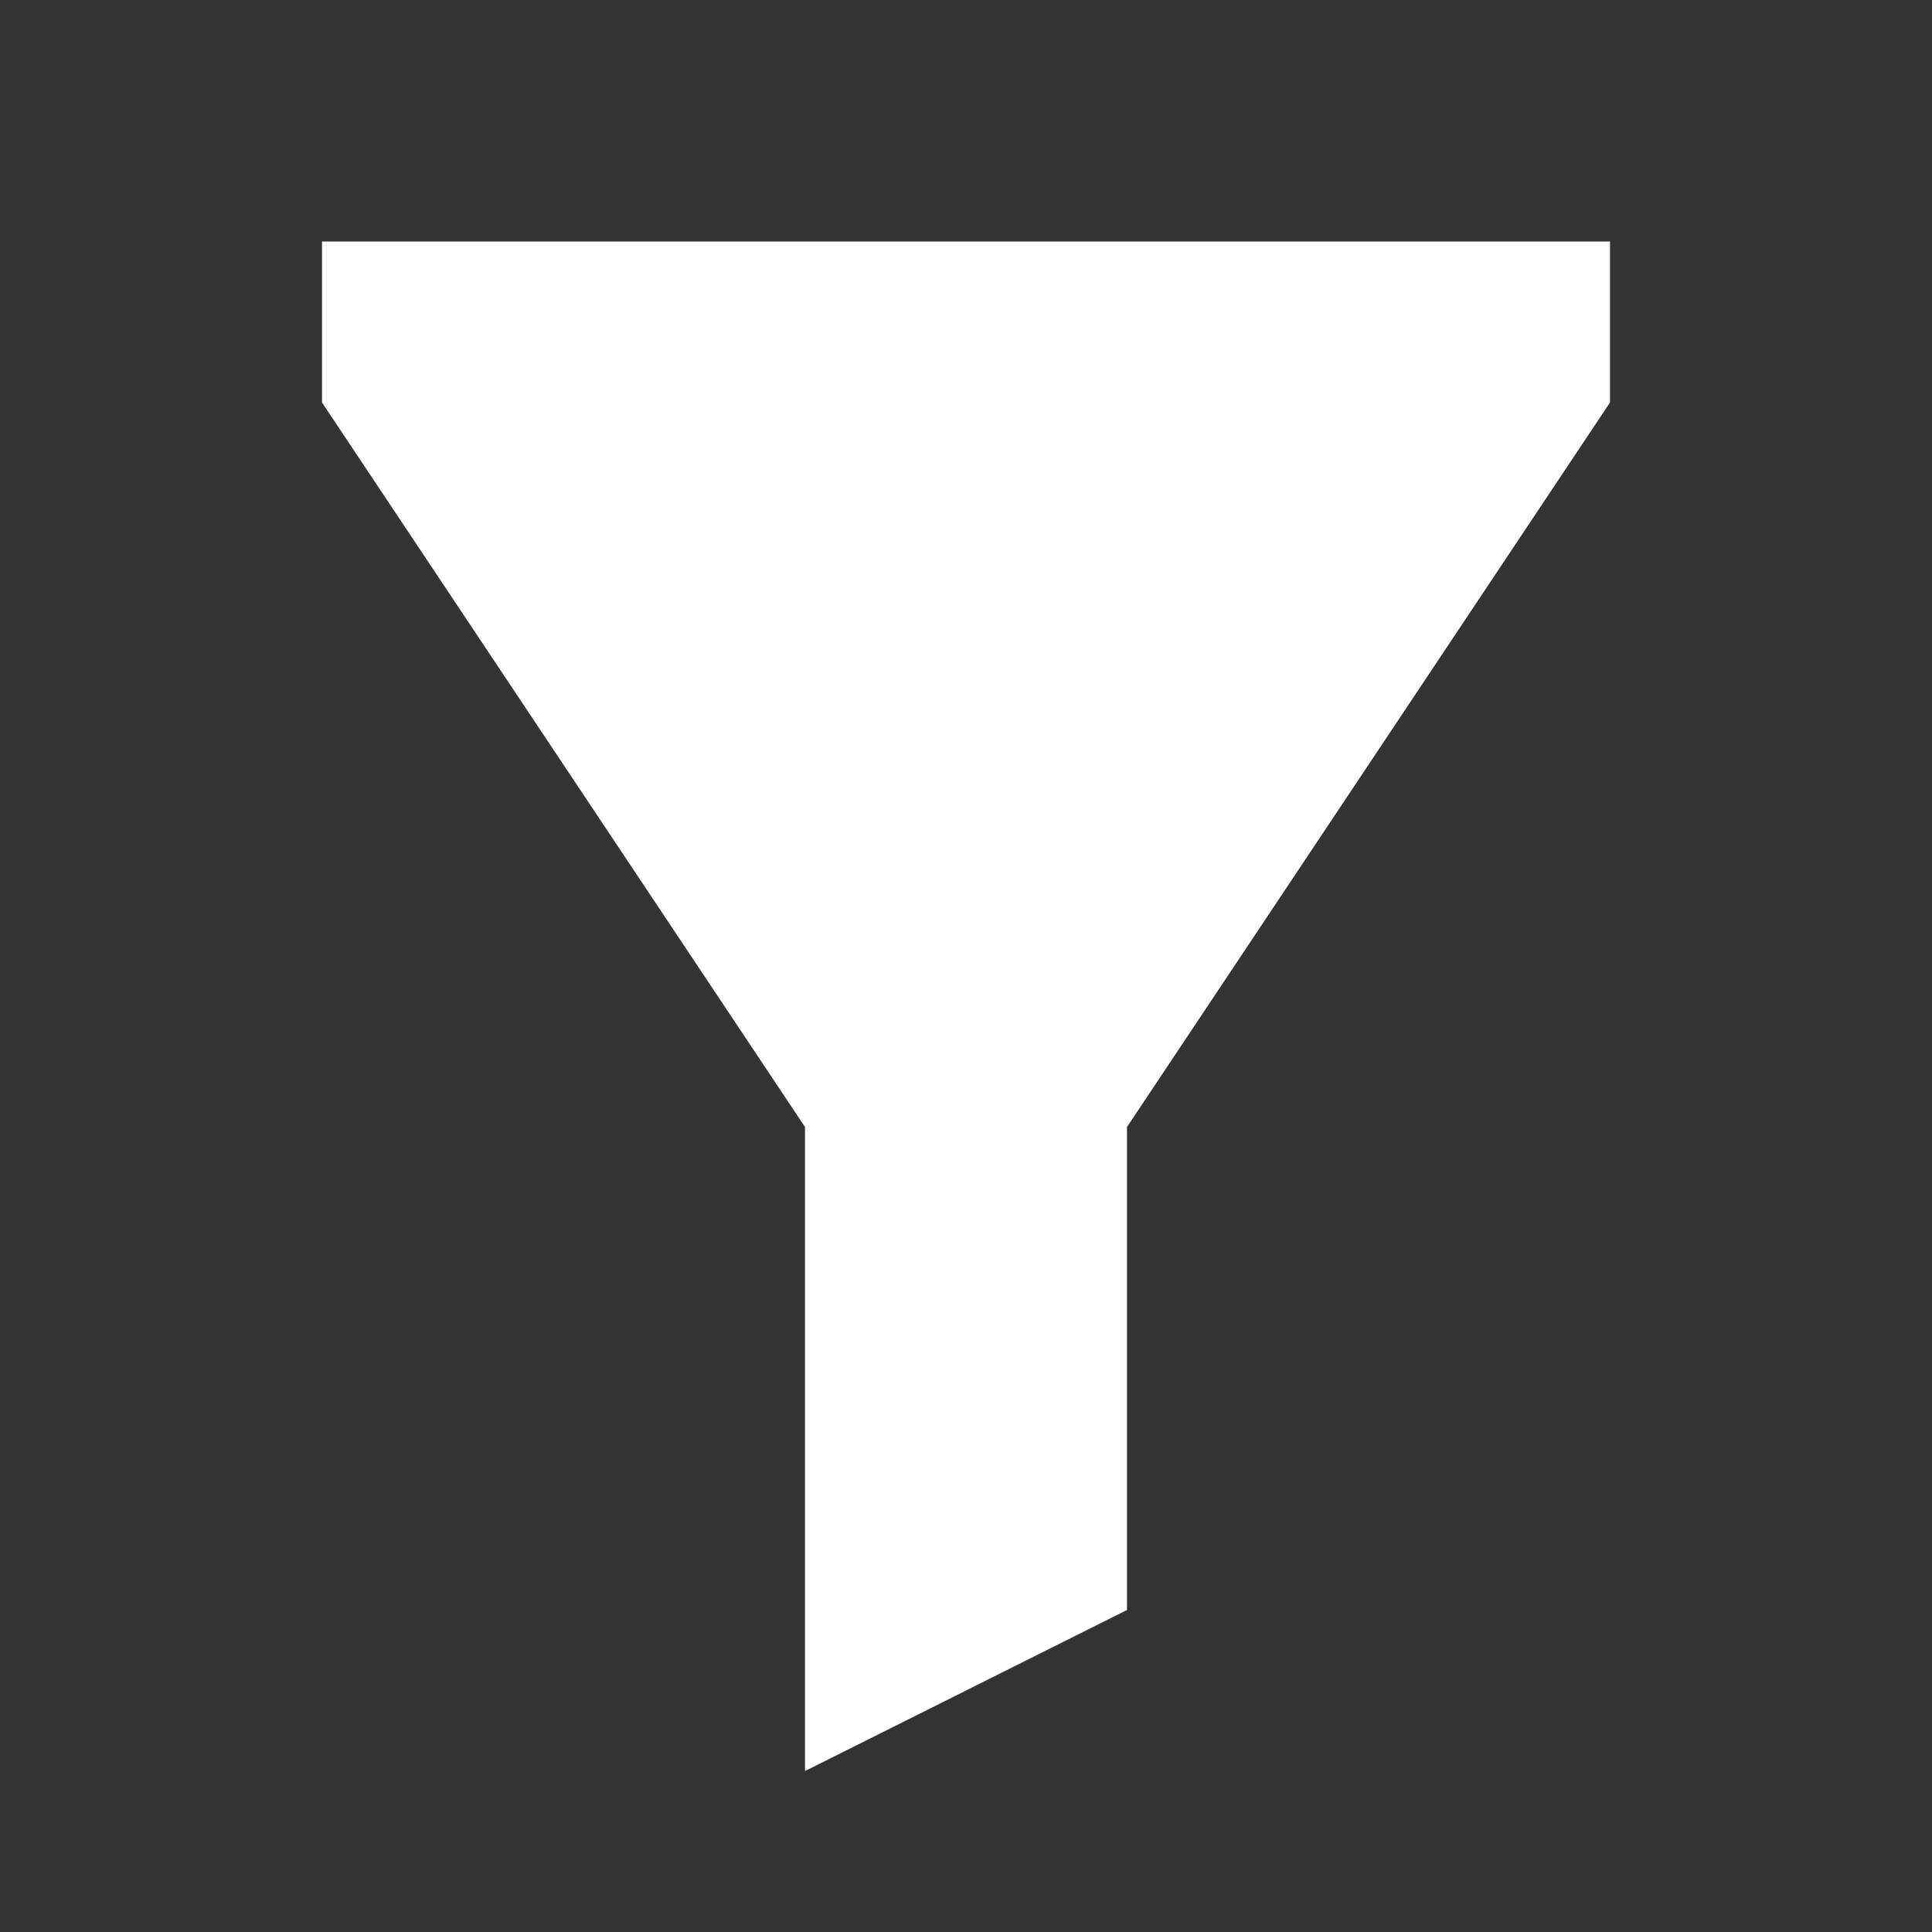 <svg xmlns="http://www.w3.org/2000/svg" viewBox="0 0 24 24" fill="#fff"><rect x="0" y="0" width="24" height="24" fill="#333333" stroke="none"/><path d="M10 14L4 5V3H20V5L14 14V20L10 22V14Z"></path></svg>
